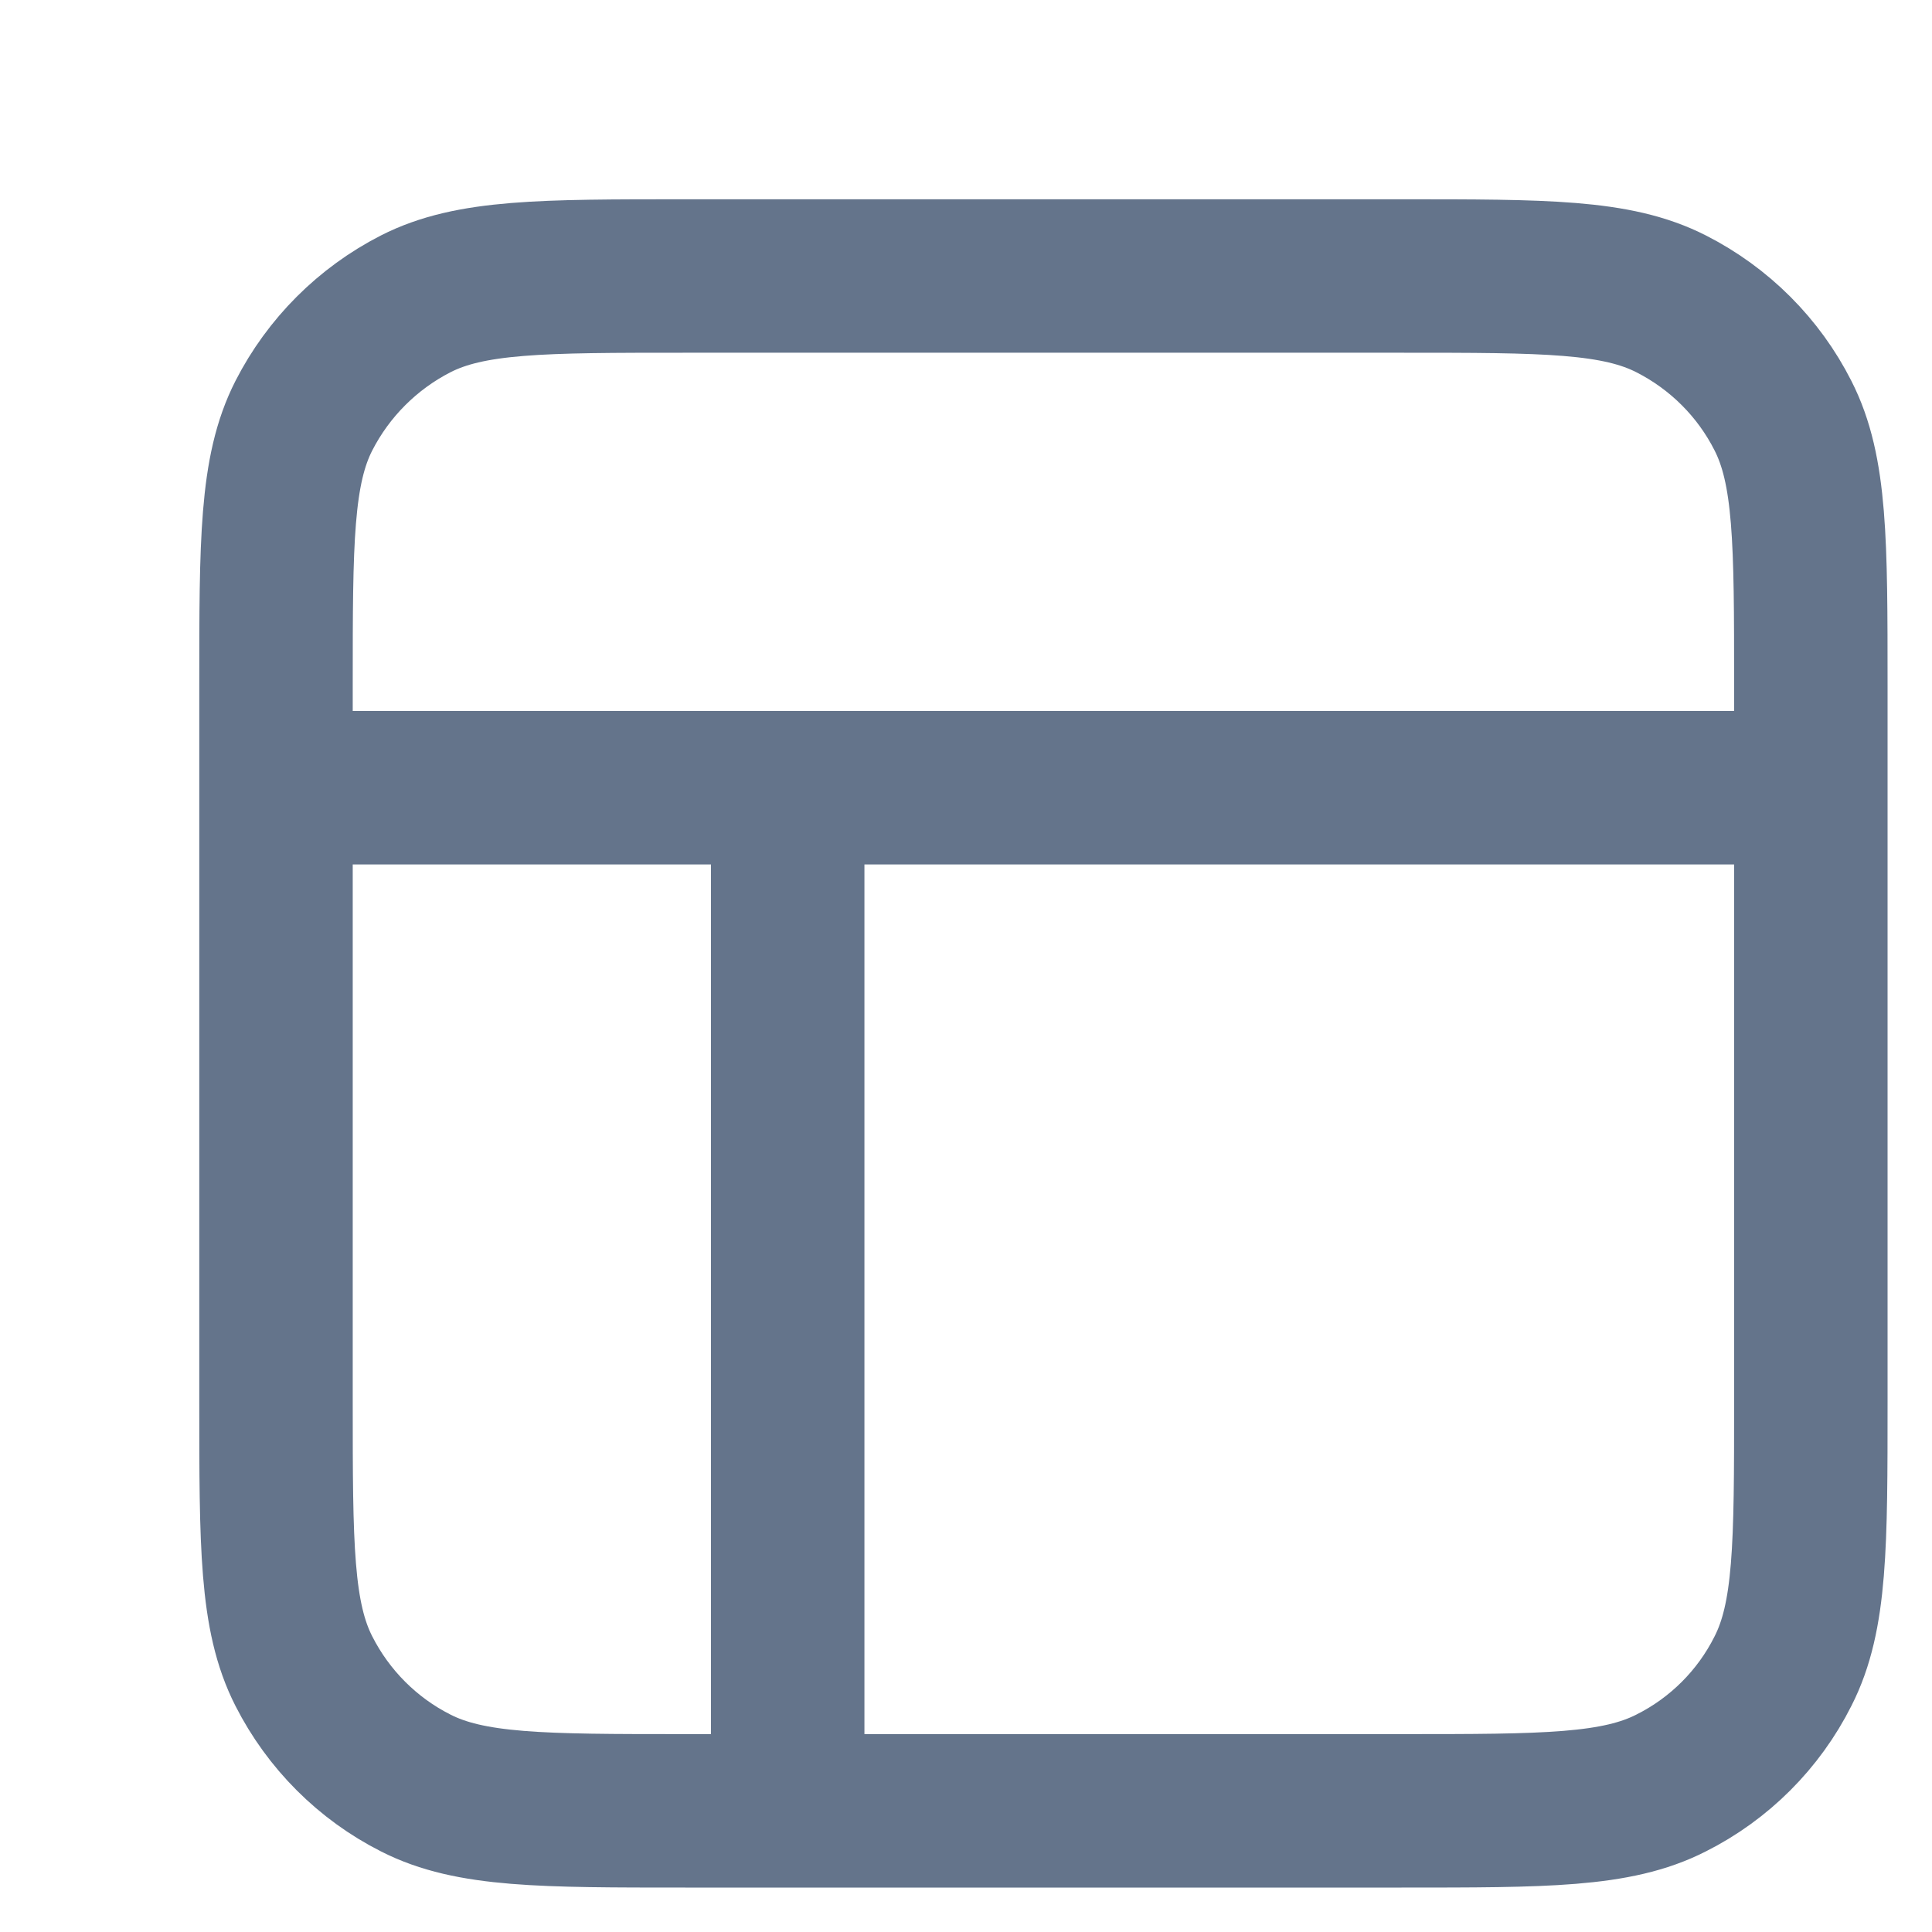 <?xml version="1.0" encoding="utf-8"?>
<svg xmlns="http://www.w3.org/2000/svg" fill="none" height="100%" overflow="visible" preserveAspectRatio="none" style="display: block;" viewBox="0 0 7 7" width="100%">
<path d="M1 2.854H6.561M2.854 2.854L2.854 6.561M2.483 1H5.078C5.598 1 5.857 1 6.055 1.101C6.23 1.19 6.372 1.332 6.46 1.506C6.561 1.704 6.561 1.964 6.561 2.483V5.078C6.561 5.598 6.561 5.857 6.46 6.055C6.372 6.23 6.23 6.372 6.055 6.46C5.857 6.561 5.598 6.561 5.078 6.561H2.483C1.964 6.561 1.704 6.561 1.506 6.46C1.332 6.372 1.19 6.23 1.101 6.055C1 5.857 1 5.598 1 5.078V2.483C1 1.964 1 1.704 1.101 1.506C1.19 1.332 1.332 1.19 1.506 1.101C1.704 1 1.964 1 2.483 1Z" id="Icon" stroke="#64748B" stroke-linecap="round" stroke-width="0.556"/>
</svg>